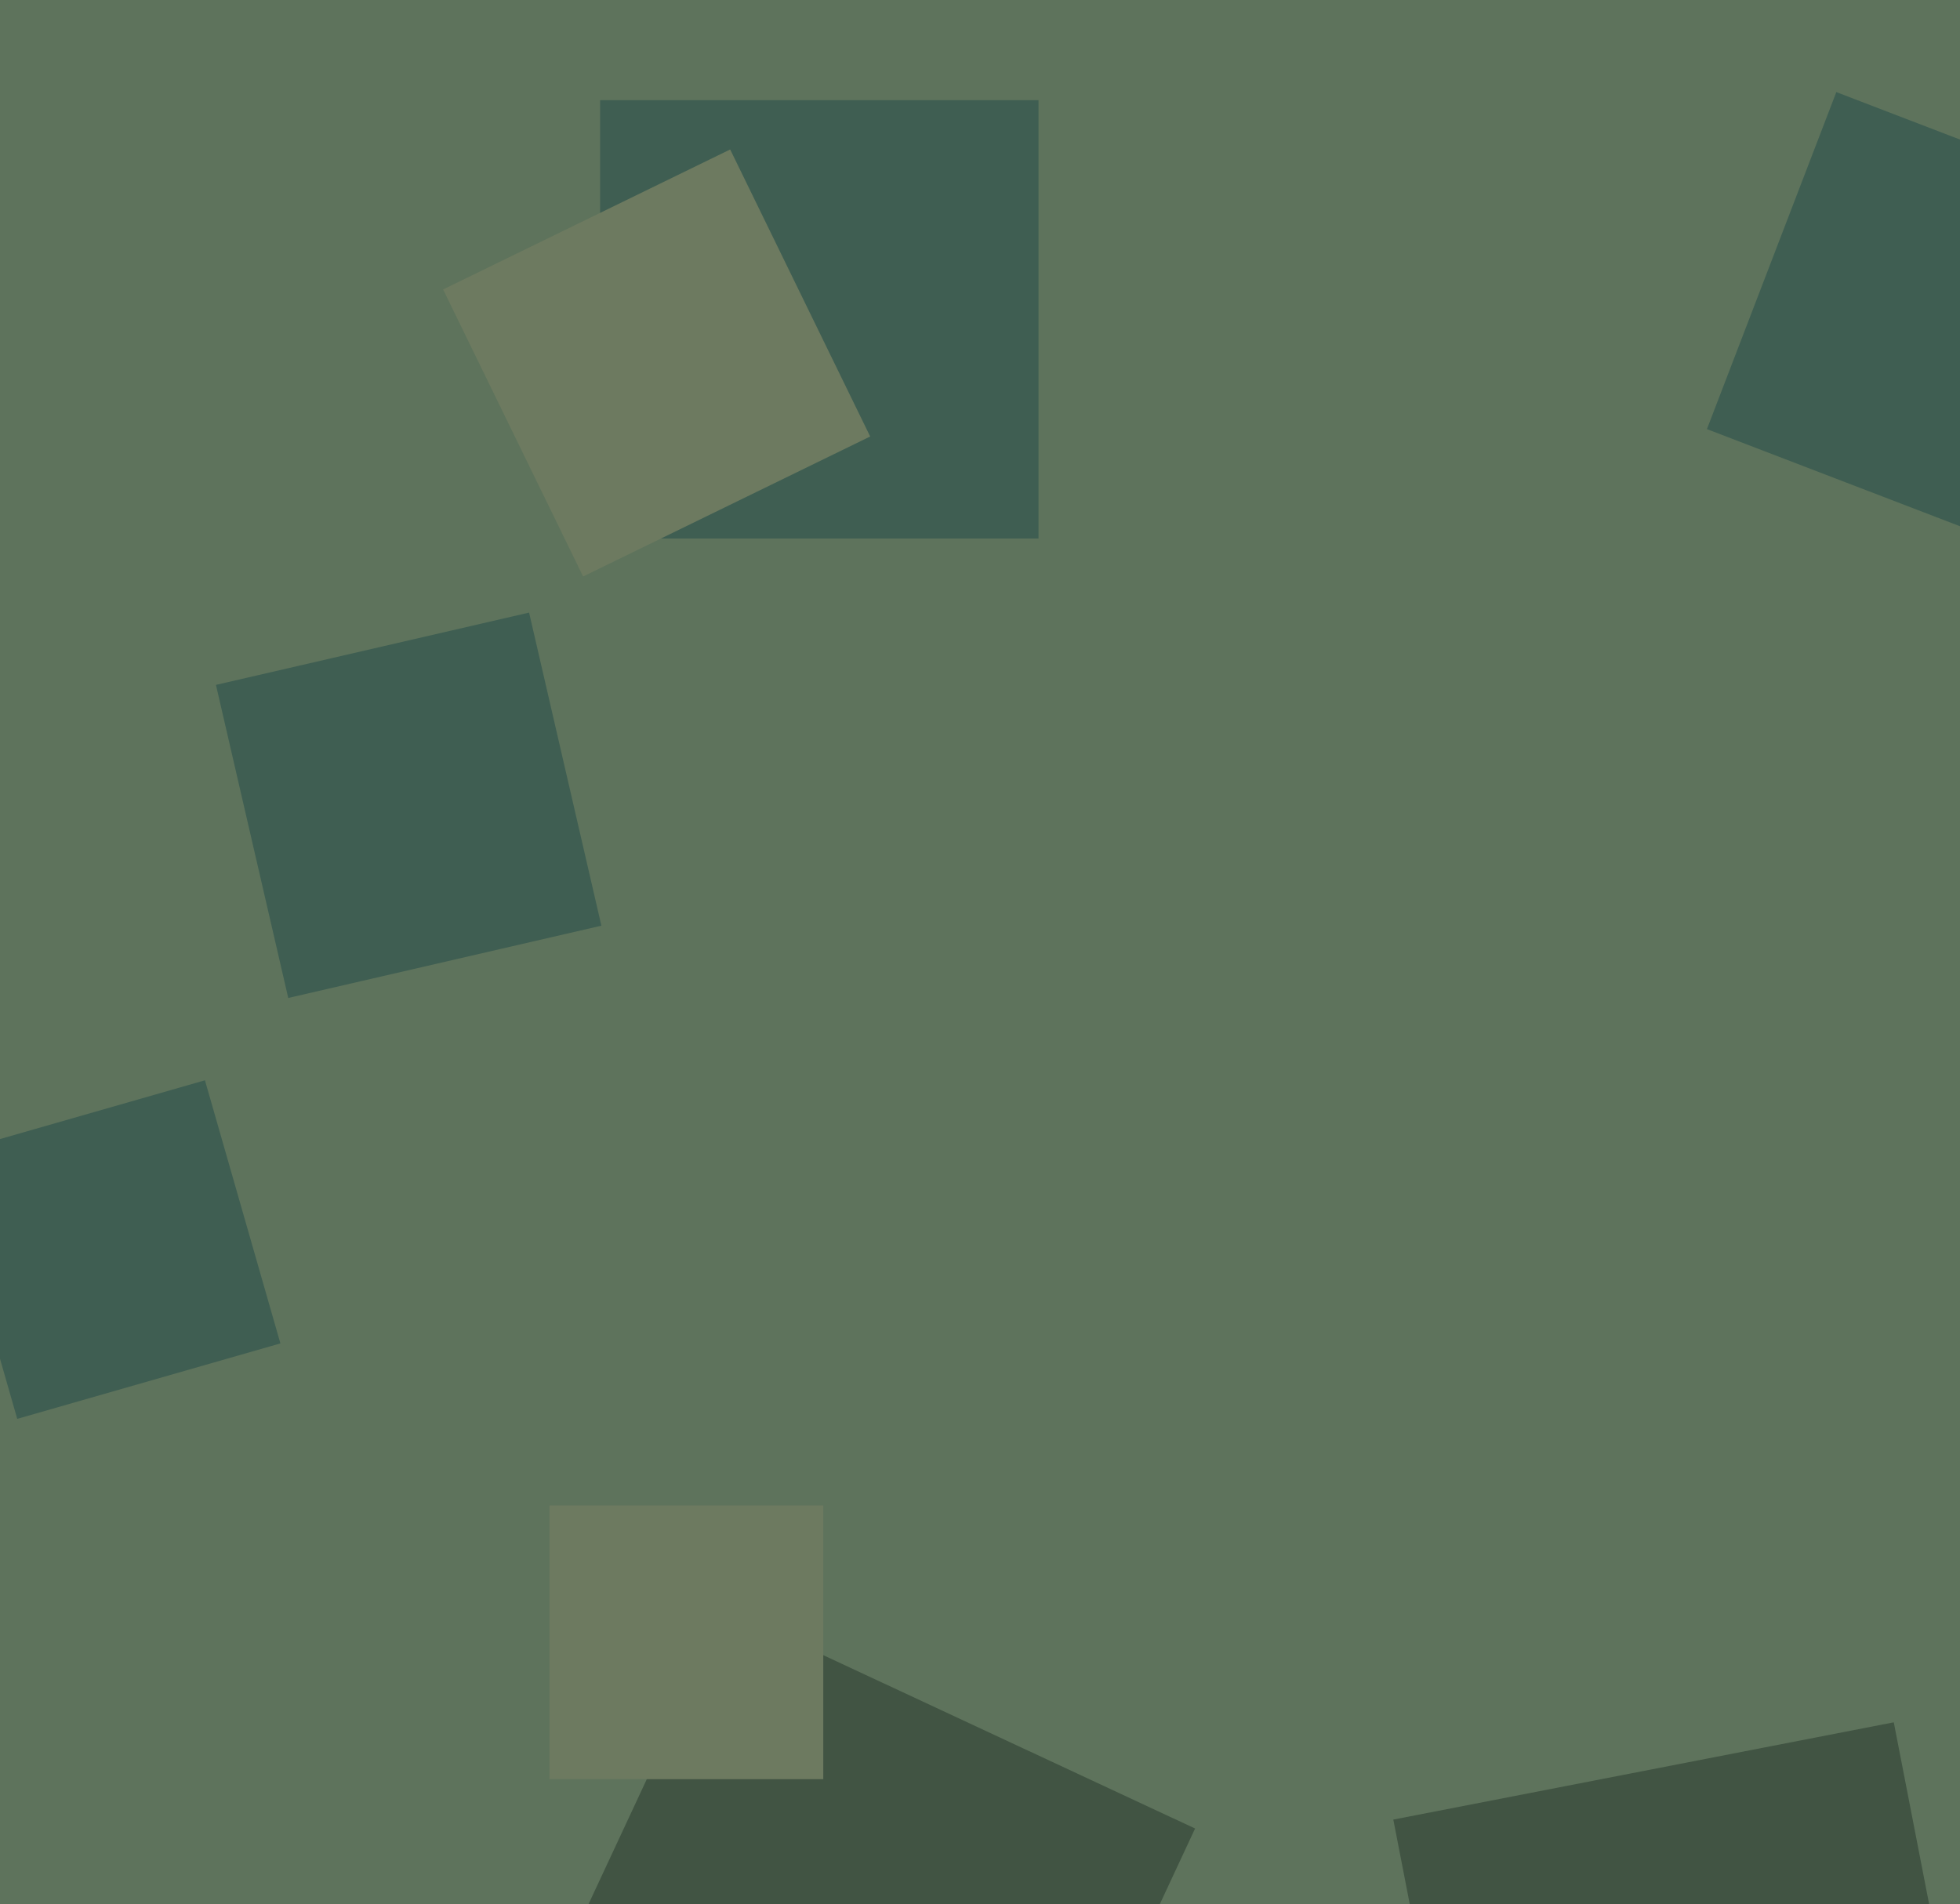 <svg xmlns="http://www.w3.org/2000/svg" width="494px" height="480px">
  <rect width="494" height="480" fill="rgb(94,115,92)"/>
  <polygon points="375.69,584.829 351.171,458.69 477.31,434.171 501.829,560.31" fill="rgb(65,84,67)"/>
  <polygon points="72.649,251.573 54.427,172.649 133.351,154.427 151.573,233.351" fill="rgb(63,94,82)"/>
  <polygon points="515.172,140.784 430.216,108.172 462.828,23.216 547.784,55.828" fill="rgb(63,94,82)"/>
  <polygon points="4.346,357.673 -14.673,291.346 51.654,272.327 70.673,338.654" fill="rgb(63,94,82)"/>
  <polygon points="261.75,135.75 151.25,135.75 151.25,25.25 261.75,25.25" fill="rgb(63,94,82)"/>
  <polygon points="246.061,579.212 127.788,524.061 182.939,405.788 301.212,460.939" fill="rgb(65,84,67)"/>
  <polygon points="207.5,448.5 138.5,448.5 138.5,379.5 207.5,379.5" fill="rgb(109,122,96)"/>
  <polygon points="146.968,145.321 111.679,72.968 184.032,37.679 219.321,110.032" fill="rgb(109,122,96)"/>
</svg>